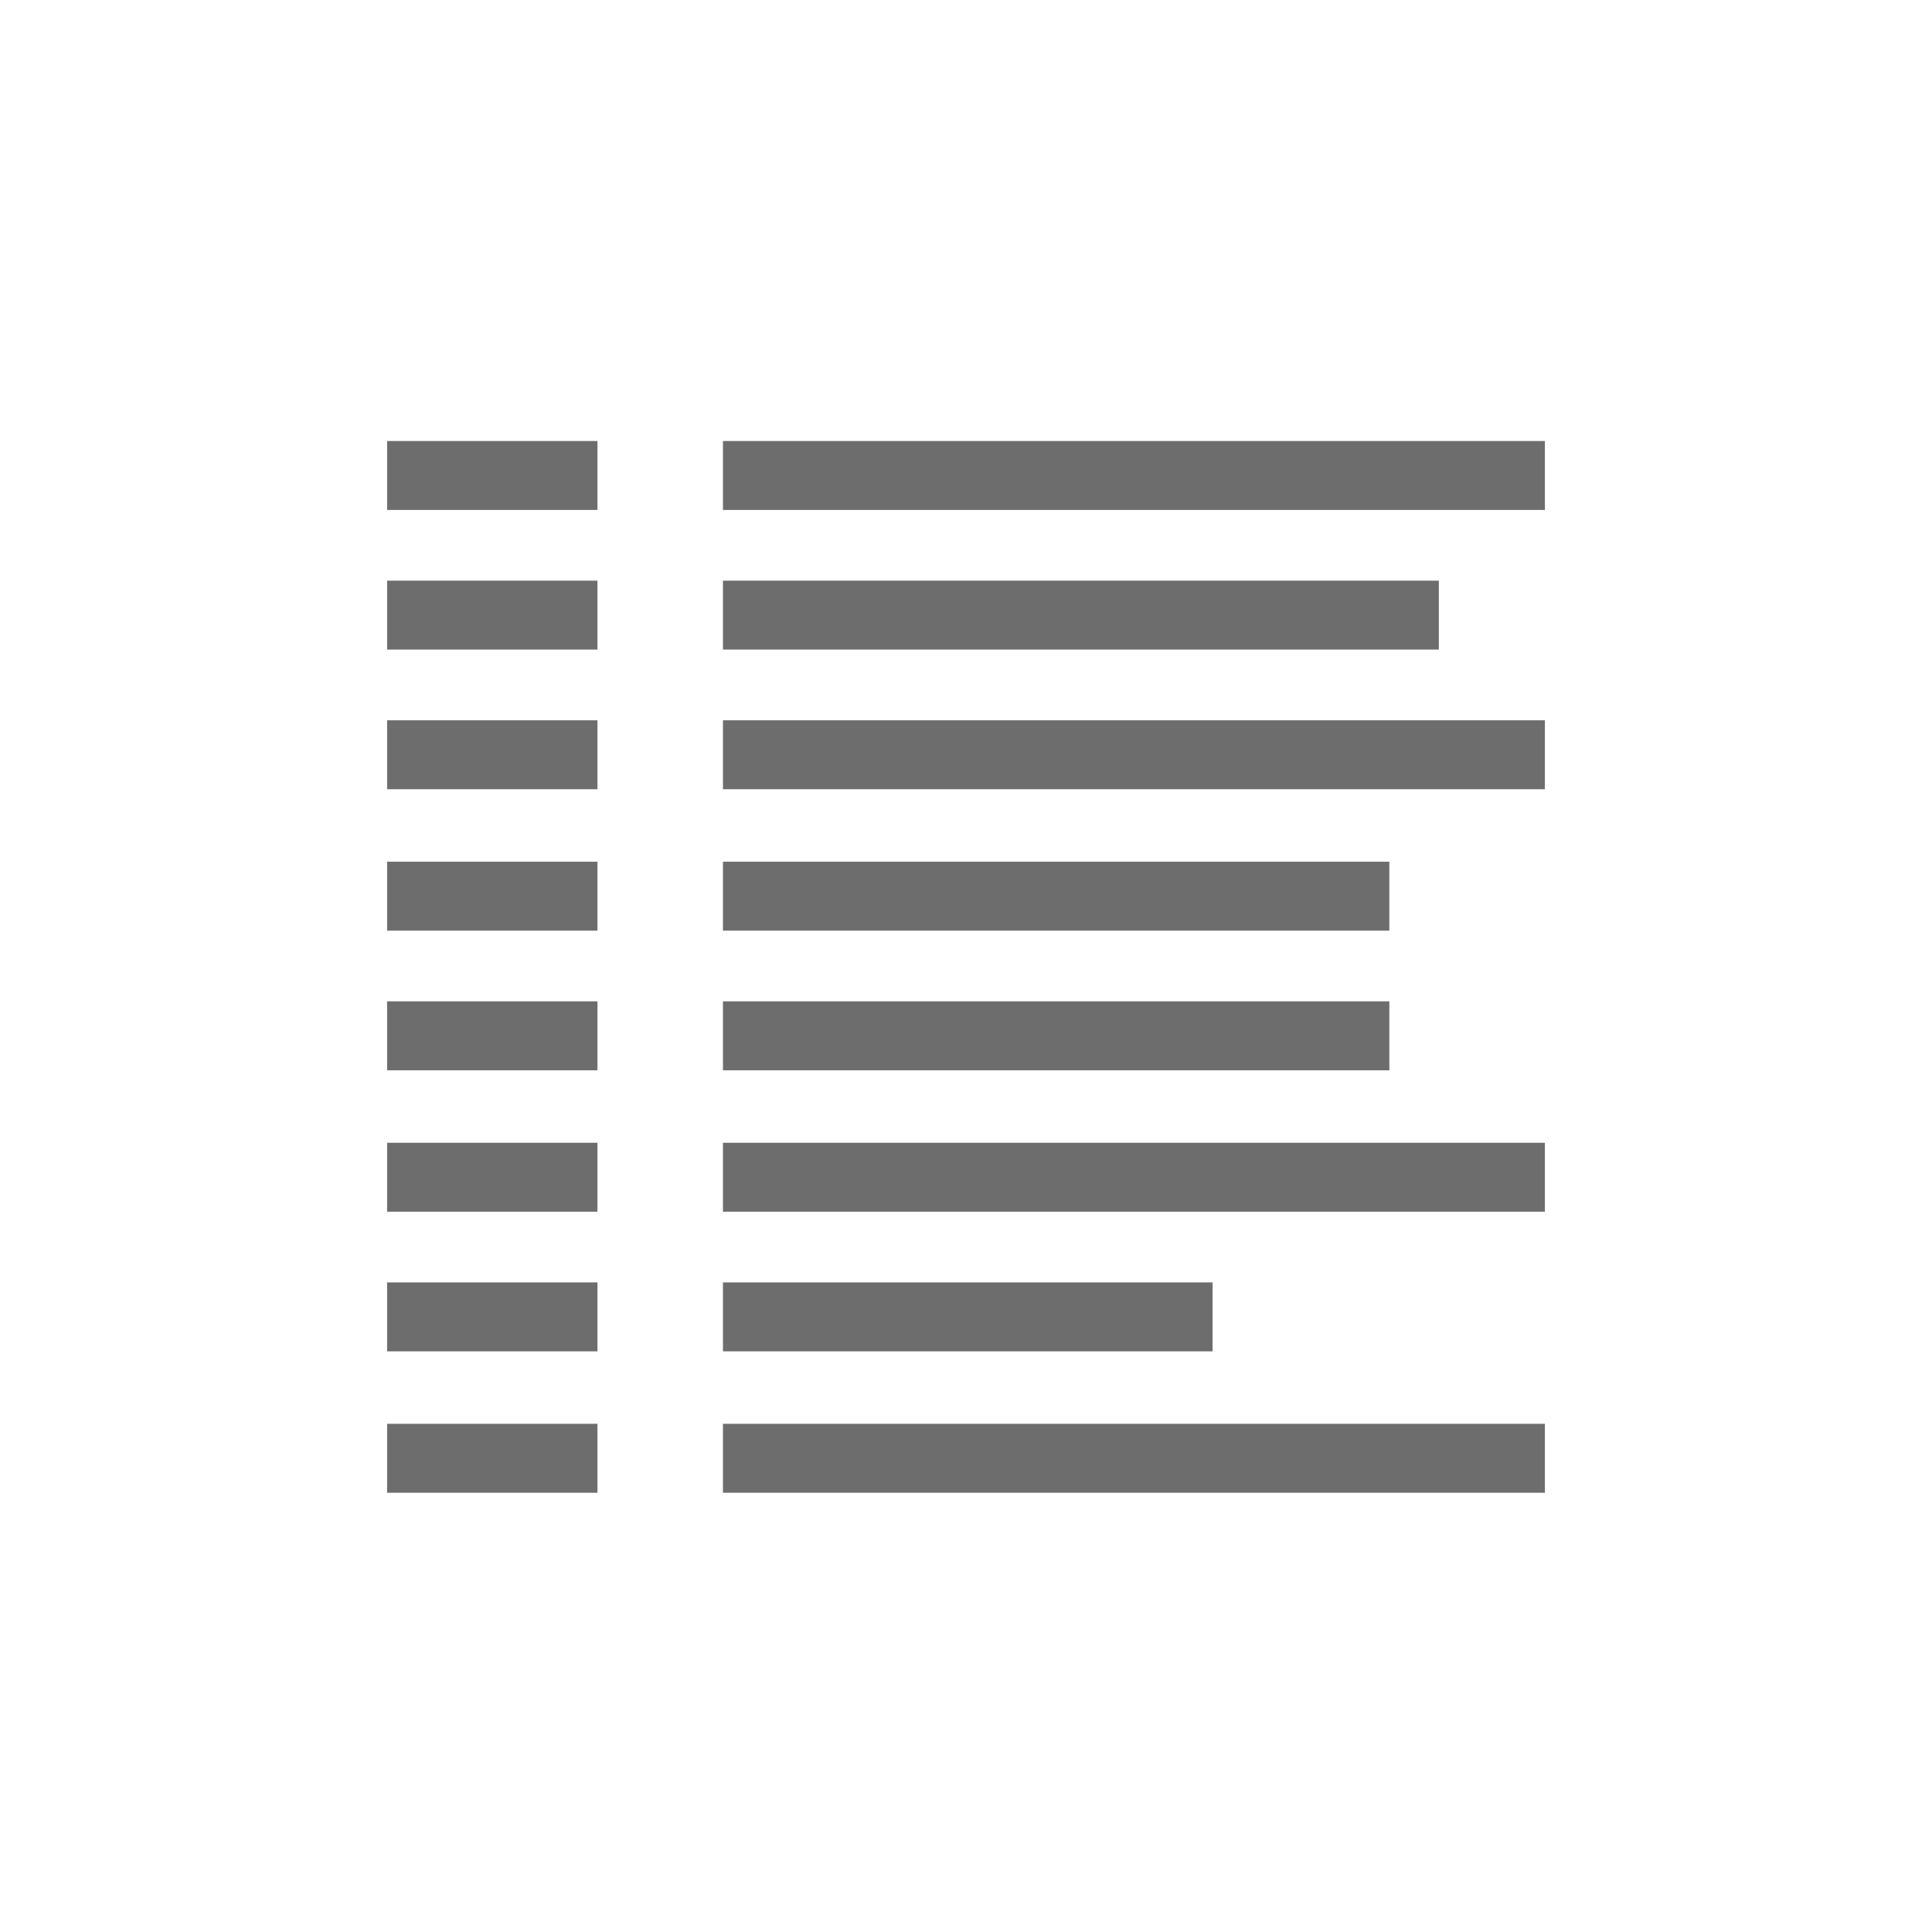 <?xml version="1.0" encoding="UTF-8"?>
<!DOCTYPE svg PUBLIC "-//W3C//DTD SVG 1.1//EN" "http://www.w3.org/Graphics/SVG/1.1/DTD/svg11.dtd">
<!-- Creator: CorelDRAW -->
<svg xmlns="http://www.w3.org/2000/svg" xml:space="preserve" width="177px" height="177px" version="1.1" style="shape-rendering:geometricPrecision; text-rendering:geometricPrecision; image-rendering:optimizeQuality; fill-rule:evenodd; clip-rule:evenodd"
viewBox="0 0 10.93 10.93"
 xmlns:xlink="http://www.w3.org/1999/xlink"
 xmlns:xodm="http://www.corel.com/coreldraw/odm/2003">
 <defs>
  <style type="text/css">
   <![CDATA[
    .str0 {stroke:#6D6D6D;stroke-width:0.39;stroke-miterlimit:22.926}
    .fil0 {fill:none}
   ]]>
  </style>
 </defs>
 <g id="Camada_x0020_1">
  <rect class="fil0" width="10.93" height="10.93"/>
  <g id="_1768423884896">
   <line class="fil0 str0" x1="2.19" y1="2.69" x2="3.38" y2= "2.69" />
   <line class="fil0 str0" x1="4.09" y1="2.69" x2="8.74" y2= "2.69" />
   <line class="fil0 str0" x1="2.19" y1="3.48" x2="3.38" y2= "3.48" />
   <line class="fil0 str0" x1="2.19" y1="4.27" x2="3.38" y2= "4.27" />
   <line class="fil0 str0" x1="2.19" y1="5.07" x2="3.38" y2= "5.07" />
   <line class="fil0 str0" x1="2.19" y1="5.86" x2="3.38" y2= "5.86" />
   <line class="fil0 str0" x1="2.19" y1="6.66" x2="3.38" y2= "6.66" />
   <line class="fil0 str0" x1="2.19" y1="7.45" x2="3.38" y2= "7.45" />
   <line class="fil0 str0" x1="2.19" y1="8.25" x2="3.38" y2= "8.25" />
   <line class="fil0 str0" x1="4.09" y1="3.48" x2="8.14" y2= "3.48" />
   <line class="fil0 str0" x1="4.09" y1="4.27" x2="8.74" y2= "4.27" />
   <line class="fil0 str0" x1="4.09" y1="5.07" x2="7.86" y2= "5.07" />
   <line class="fil0 str0" x1="4.09" y1="5.86" x2="7.86" y2= "5.86" />
   <line class="fil0 str0" x1="4.09" y1="6.66" x2="8.74" y2= "6.66" />
   <line class="fil0 str0" x1="4.09" y1="7.45" x2="6.86" y2= "7.45" />
   <line class="fil0 str0" x1="4.09" y1="8.25" x2="8.74" y2= "8.25" />
  </g>
 </g>
</svg>
